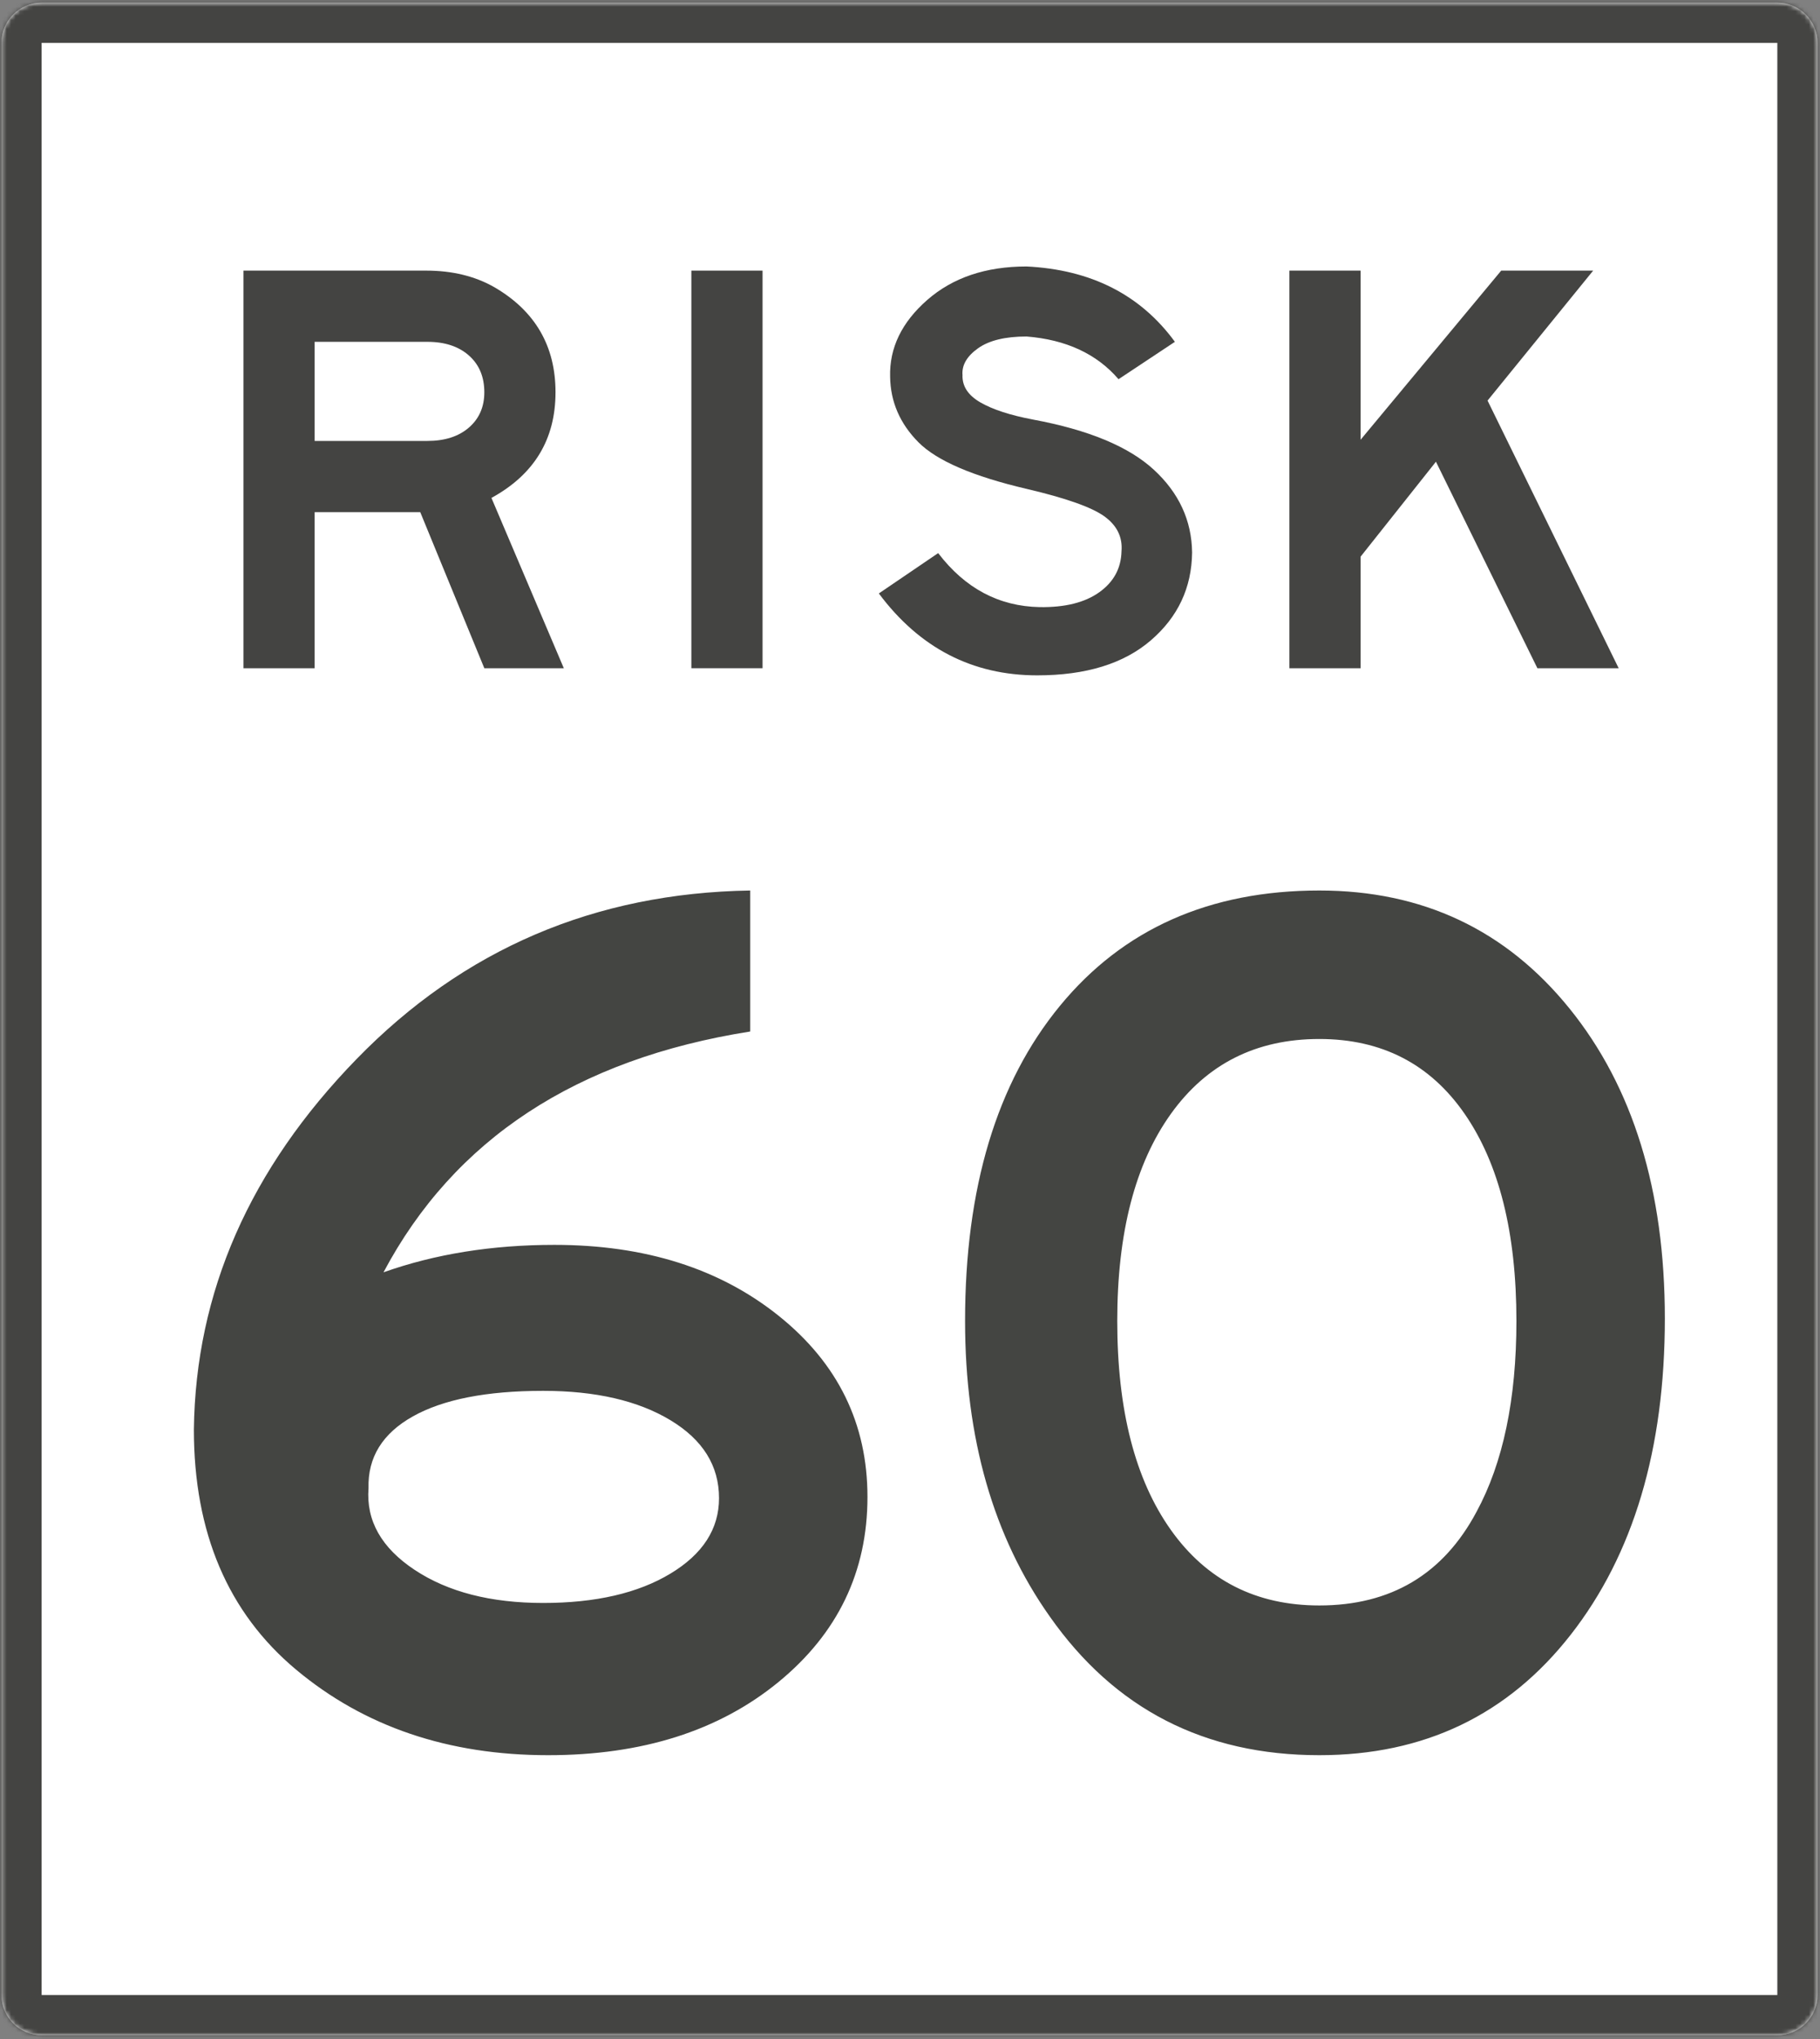 <?xml version="1.0" encoding="UTF-8" standalone="no"?>
<svg width="408px" height="457px" viewBox="0 0 408 457" version="1.1" xmlns="http://www.w3.org/2000/svg" xmlns:xlink="http://www.w3.org/1999/xlink">
    <rect x="0" y="0" width="408" height="457" fill="#808080" stroke="none"/>
    <!-- Generator: Sketch 3.8.3 (29802) - http://www.bohemiancoding.com/sketch -->
    <title>r60</title>
    <desc>Created with Sketch.</desc>
    <defs>
        <path d="M9.331,0.611 C4.36,0.611 0.33,4.635 0.33,9.607 L0.33,447.106 C0.33,452.074 4.359,456.102 9.331,456.102 L398.434,456.102 C403.406,456.102 407.436,452.077 407.436,447.106 L407.436,9.607 C407.436,4.638 403.407,0.611 398.434,0.611 L9.331,0.611 L9.331,0.611 Z" id="path-1"></path>
    </defs>
    <g id="Page-1" stroke="none" stroke-width="1" fill="none" fill-rule="evenodd">
        <g id="r" transform="translate(-68, -71)">
            <g id="Risk-Number">
                <g id="Risk-Sign" transform="translate(68, 71)">
                    <path d="M9.331,0.611 C4.36,0.611 0.33,4.635 0.33,9.607 L0.33,447.106 C0.33,452.074 4.359,456.102 9.331,456.102 L398.434,456.102 C403.406,456.102 407.436,452.077 407.436,447.106 L407.436,9.607 C407.436,4.638 403.407,0.611 398.434,0.611 L9.331,0.611" id="Fill-1" fill="#FFFFFF"></path>
                    <g id="Group-5">
                        <mask id="mask-2" fill="white">
                            <use xlink:href="#path-1"></use>
                        </mask>
                        <g id="Clip-3"></g>
                        <path d="M9.331,0.611 C4.36,0.611 0.33,4.635 0.33,9.607 L0.33,447.106 C0.33,452.074 4.359,456.102 9.331,456.102 L398.434,456.102 C403.406,456.102 407.436,452.077 407.436,447.106 L407.436,9.607 C407.436,4.638 403.407,0.611 398.434,0.611 L9.331,0.611 L9.331,0.611 Z" id="Fill-2" fill="#FFFFFF" mask="url(#mask-2)"></path>
                        <path d="M9.331,0.611 C4.36,0.611 0.33,4.635 0.33,9.607 L0.33,447.106 C0.33,452.074 4.359,456.102 9.331,456.102 L398.434,456.102 C403.406,456.102 407.436,452.077 407.436,447.106 L407.436,9.607 C407.436,4.638 403.407,0.611 398.434,0.611 L9.331,0.611 L9.331,0.611 Z" id="Stroke-4" stroke="#444442" stroke-width="18" mask="url(#mask-2)"></path>
                    </g>
                    <path d="M126.395,149.758 L108.573,149.758 L94.209,114.779 L70.535,114.779 L70.535,149.758 L54.575,149.758 L54.575,60.647 L95.539,60.647 C101.391,60.647 106.489,61.891 110.834,64.372 C119.965,69.691 124.533,77.539 124.533,87.913 C124.533,98.466 119.745,106.356 110.169,111.587 L126.395,149.758 L126.395,149.758 Z M108.573,87.913 C108.573,84.455 107.42,81.708 105.115,79.667 C102.808,77.628 99.706,76.607 95.805,76.607 L70.535,76.607 L70.535,98.818 L95.805,98.818 C99.706,98.818 102.808,97.821 105.115,95.826 C107.42,93.831 108.573,91.194 108.573,87.913 L108.573,87.913 Z" id="Fill-6" fill="#444442"></path>
                    <polygon id="Fill-7" fill="#444442" points="154.988 60.647 170.948 60.647 170.948 149.757 154.988 149.757"></polygon>
                    <path d="M267.24,123.823 C267.15,131.716 264.069,138.276 257.996,143.507 C251.922,148.739 243.433,151.353 232.527,151.353 C217.984,151.353 206.148,145.235 197.016,133 L210.316,123.956 C216.345,131.849 223.926,135.882 233.059,136.059 C238.732,136.148 243.188,135.041 246.426,132.733 C249.661,130.429 251.323,127.37 251.413,123.557 C251.679,120.365 250.393,117.751 247.556,115.71 C244.718,113.671 238.955,111.633 230.266,109.592 C218.117,106.755 209.983,103.254 205.86,99.085 C201.737,94.918 199.63,90.041 199.543,84.455 C199.364,77.983 202.137,72.241 207.856,67.231 C213.574,62.223 221,59.717 230.133,59.717 C244.584,60.428 255.669,66.058 263.383,76.607 L250.748,84.986 C245.871,79.313 238.998,76.121 230.133,75.411 C225.345,75.411 221.708,76.298 219.228,78.071 C216.744,79.846 215.591,81.841 215.77,84.056 C215.68,86.539 217.01,88.578 219.759,90.174 C222.507,91.769 226.453,93.057 231.596,94.031 C244.009,96.338 253.03,100.082 258.661,105.269 C264.291,110.456 267.15,116.641 267.24,123.823" id="Fill-8" fill="#444442"></path>
                    <polyline id="Fill-9" fill="#444442" points="362.867 149.758 344.647 149.758 321.903 103.474 305.012 124.754 305.012 149.758 289.052 149.758 289.052 60.647 305.012 60.647 305.012 98.553 336.533 60.647 357.148 60.647 333.474 89.774 362.867 149.758"></polyline>
                </g>
            </g>
            <path d="M262.465,406.472 C262.465,423.25 255.8,437.092 242.471,447.997 C229.142,458.903 211.945,464.356 190.88,464.356 C168.509,464.356 149.681,457.971 134.395,445.201 C119.108,432.431 111.465,414.488 111.465,391.372 C111.838,360.613 124.001,332.93 147.957,308.322 C171.912,283.715 201.319,271.132 236.18,270.572 L236.18,302.17 C197.218,308.322 169.814,326.312 153.969,356.139 C165.527,352.038 178.296,349.987 192.278,349.987 C212.598,349.987 229.375,355.3 242.611,365.926 C255.847,376.552 262.465,390.067 262.465,406.472 L262.465,406.472 Z M229.189,406.752 C229.189,399.481 225.554,393.656 218.283,389.275 C211.013,384.894 201.506,382.704 189.761,382.704 C177.085,382.704 167.344,384.615 160.54,388.436 C153.736,392.258 150.427,397.617 150.613,404.515 C150.054,411.785 153.502,417.89 160.959,422.831 C168.416,427.771 178.017,430.241 189.761,430.241 C201.506,430.241 211.013,428.05 218.283,423.669 C225.554,419.289 229.189,413.649 229.189,406.752 L229.189,406.752 Z M441.218,366.485 C441.218,395.753 434.181,419.382 420.106,437.371 C406.032,455.361 387.25,464.356 363.761,464.356 C338.035,464.356 317.902,454.009 303.361,433.317 C290.684,415.42 284.346,393.33 284.346,367.044 C284.346,337.217 291.43,313.682 305.598,296.438 C319.766,279.194 339.154,270.572 363.761,270.572 C386.877,270.572 405.566,279.381 419.827,296.997 C434.088,314.614 441.218,337.776 441.218,366.485 L441.218,366.485 Z M407.943,367.044 C407.943,347.284 404.074,331.811 396.338,320.626 C388.601,309.441 377.743,303.848 363.761,303.848 C349.593,303.848 338.501,309.441 330.485,320.626 C322.469,331.811 318.461,347.284 318.461,367.044 C318.461,386.991 322.469,402.604 330.485,413.882 C338.501,425.161 349.593,430.8 363.761,430.8 C379.793,430.8 391.538,423.809 398.994,409.828 C404.96,398.829 407.943,384.568 407.943,367.044 L407.943,367.044 Z" id="60" fill="#444542"></path>
        </g>
    </g>
</svg>